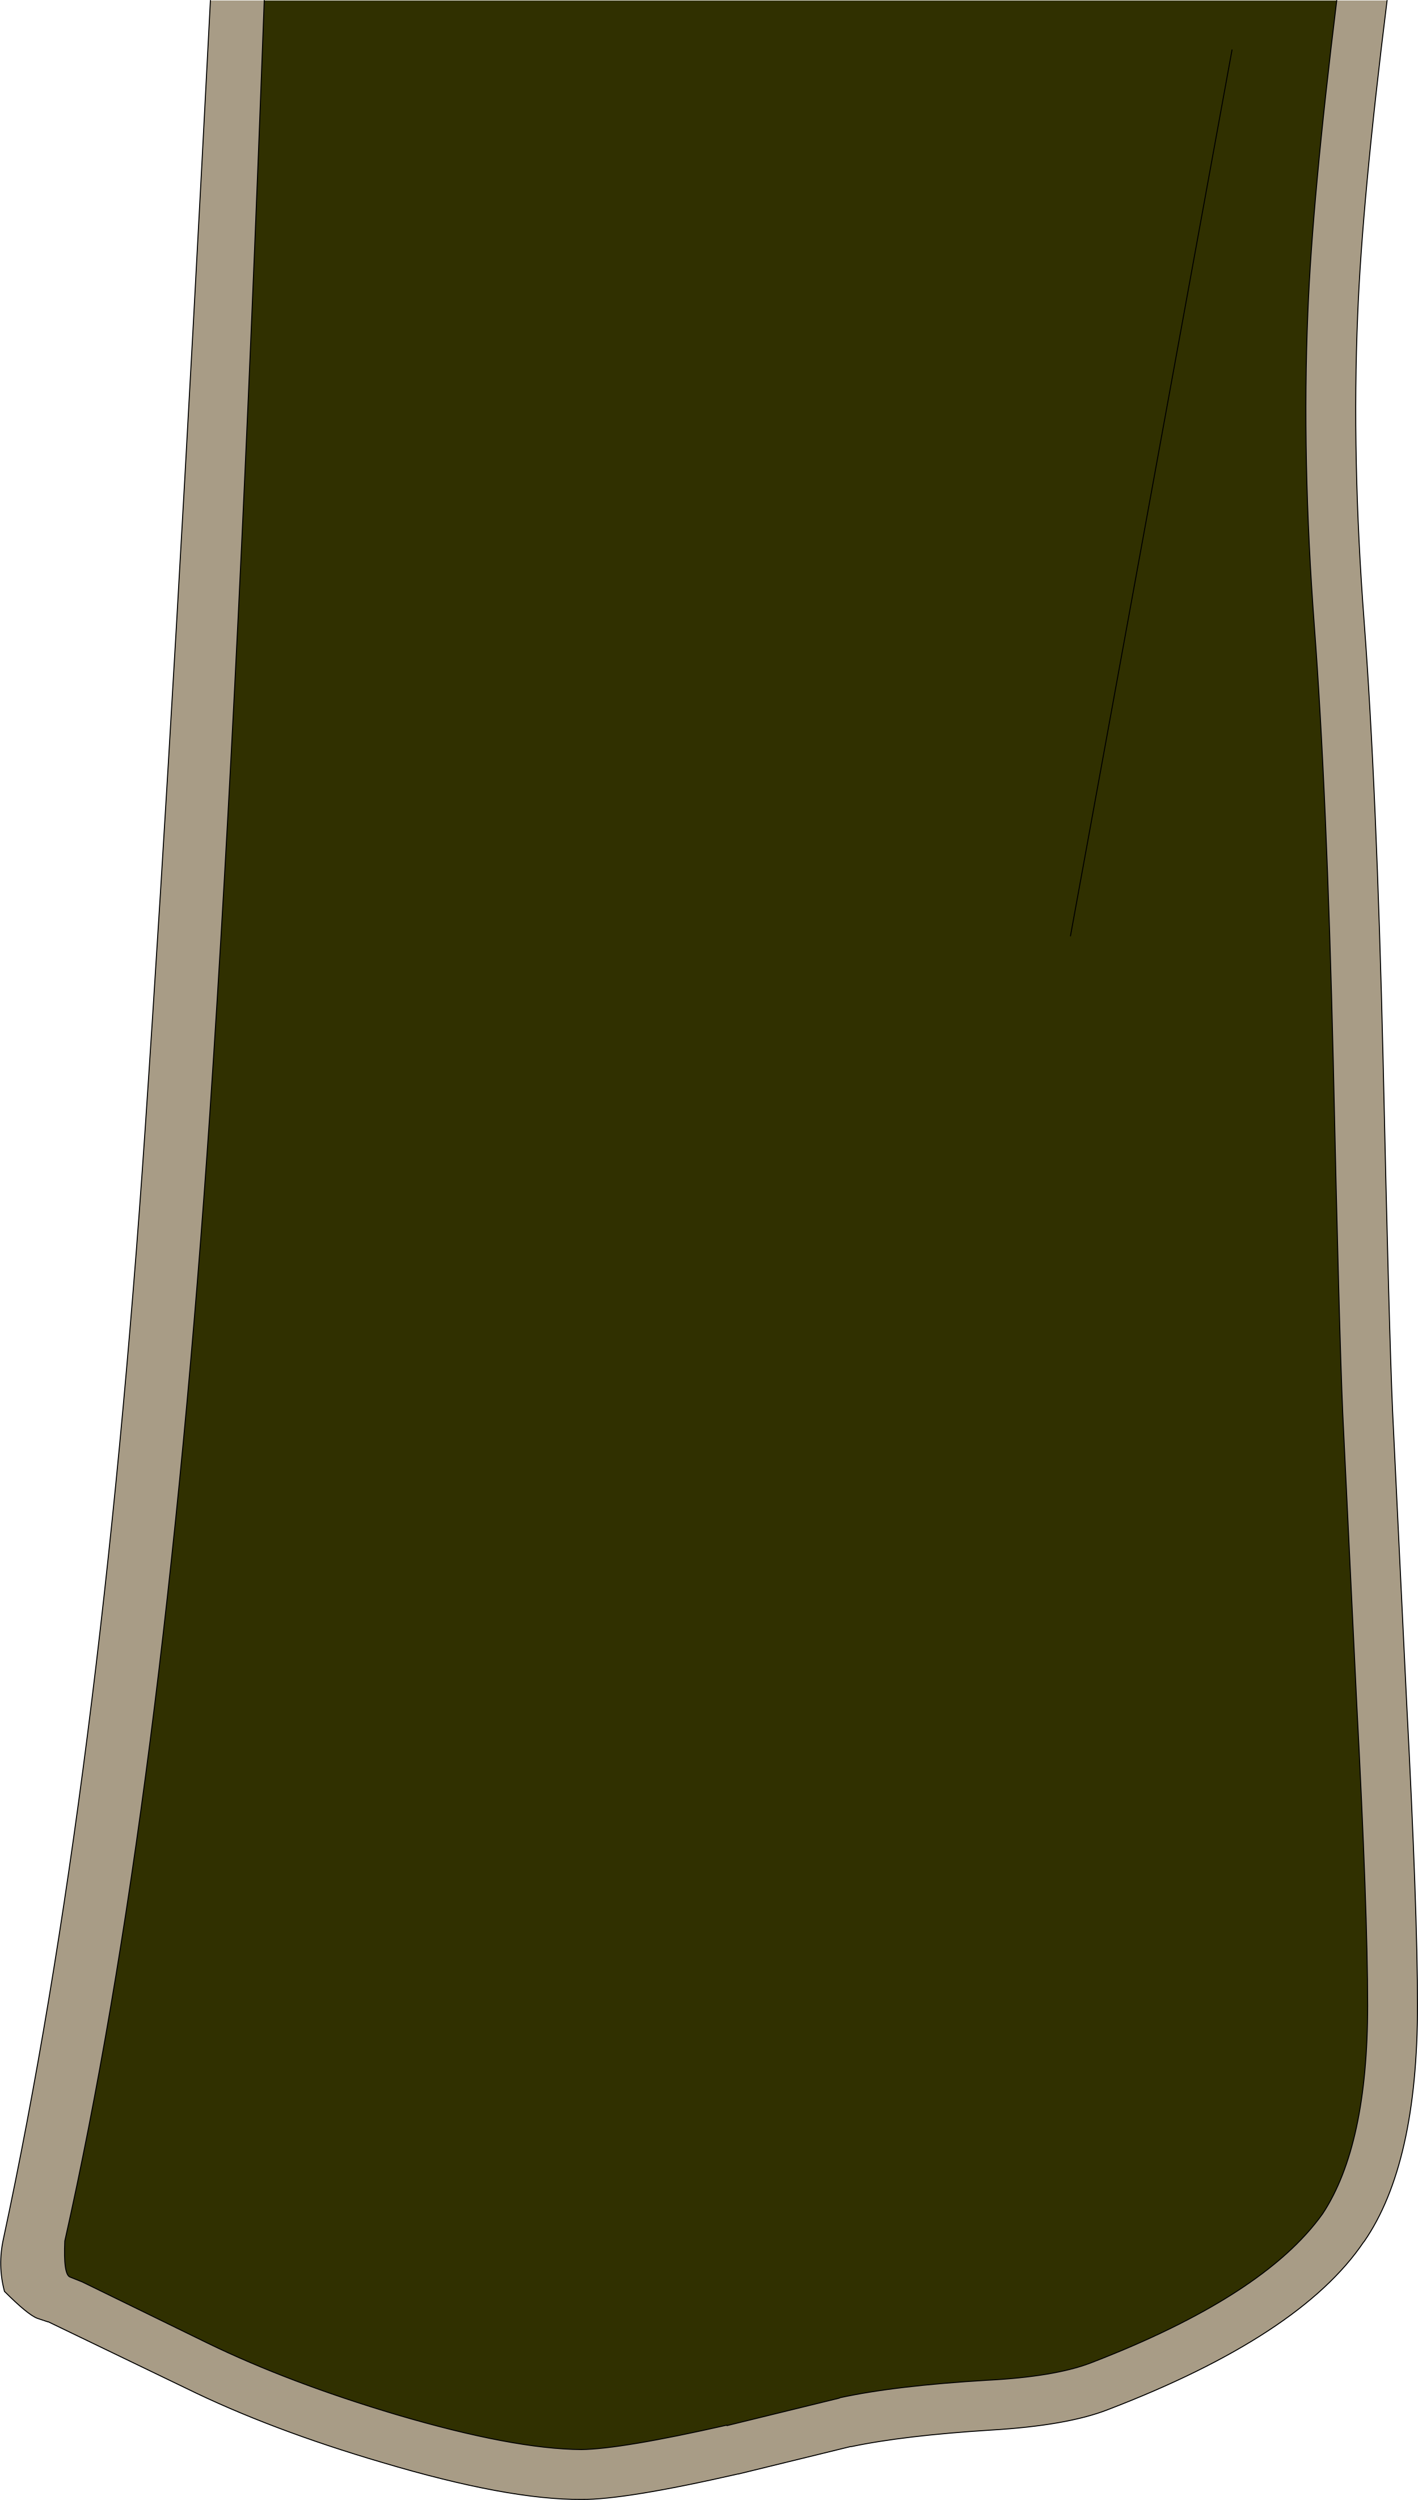 <?xml version="1.0" encoding="UTF-8" standalone="no"?>
<svg xmlns:xlink="http://www.w3.org/1999/xlink" height="250.55px" width="142.2px" xmlns="http://www.w3.org/2000/svg">
  <g transform="matrix(1.0, 0.0, 0.0, 1.0, 50.85, 129.3)">
    <path d="M83.2 -129.25 L88.25 -129.25 Q85.75 -109.2 85.3 -97.7 84.7 -83.4 85.95 -67.0 87.2 -50.4 87.85 -23.05 88.45 4.1 88.8 12.1 L90.2 41.1 Q91.3 62.15 91.3 71.7 91.3 87.6 85.95 95.35 L85.9 95.4 Q79.55 104.8 60.25 112.2 56.15 113.8 48.5 114.25 39.8 114.8 34.55 115.9 L34.45 115.9 23.2 118.65 23.15 118.65 Q11.75 121.25 7.45 121.2 0.1 121.25 -12.5 117.5 -23.75 114.2 -32.2 110.05 L-46.0 103.4 -46.05 103.4 -47.1 103.05 Q-48.05 102.7 -50.4 100.35 -51.1 97.75 -50.5 95.05 -40.75 49.6 -36.3 -16.05 -33.3 -60.35 -29.75 -129.25 L-24.35 -129.25 Q-26.85 -61.55 -29.8 -17.8 -34.5 51.5 -44.35 95.3 -44.5 98.6 -43.85 98.9 L-42.6 99.4 -30.0 105.55 Q-21.85 109.5 -11.1 112.7 0.6 116.15 7.45 116.2 11.45 116.15 22.05 113.75 L22.05 113.8 33.3 111.05 33.4 111.0 Q38.95 109.8 48.2 109.25 54.85 108.9 58.45 107.55 75.9 100.85 81.8 92.55 86.3 85.7 86.3 71.7 86.3 62.25 85.2 41.35 L83.8 12.3 Q83.45 4.3 82.85 -22.95 82.2 -50.1 80.95 -66.6 79.7 -83.3 80.3 -97.9 80.75 -109.35 83.2 -129.25" fill="#a89c86" fill-rule="evenodd" stroke="none"/>
    <path d="M-24.35 -129.25 L83.2 -129.25 Q80.75 -109.35 80.3 -97.9 79.7 -83.3 80.95 -66.6 82.2 -50.1 82.85 -22.95 83.45 4.3 83.8 12.3 L85.2 41.35 Q86.3 62.25 86.3 71.7 86.3 85.7 81.8 92.55 75.9 100.85 58.45 107.55 54.85 108.9 48.2 109.25 38.95 109.8 33.4 111.0 L33.3 111.05 22.05 113.8 22.05 113.75 Q11.45 116.15 7.45 116.2 0.6 116.15 -11.1 112.7 -21.85 109.5 -30.0 105.55 L-42.6 99.4 -43.85 98.9 Q-44.5 98.6 -44.35 95.3 -34.5 51.5 -29.8 -17.8 -26.85 -61.55 -24.35 -129.25 M56.5 -35.5 L72.7 -124.3 56.5 -35.5" fill="#303000" fill-rule="evenodd" stroke="none"/>
    <path d="M88.25 -129.25 Q85.75 -109.2 85.3 -97.7 84.7 -83.4 85.95 -67.0 87.2 -50.4 87.85 -23.05 88.45 4.1 88.8 12.1 L90.2 41.1 Q91.3 62.15 91.3 71.7 91.3 87.6 85.95 95.35 L85.9 95.4 Q79.55 104.8 60.25 112.2 56.15 113.8 48.5 114.25 39.8 114.8 34.55 115.9 L34.45 115.9 23.2 118.65 23.15 118.65 Q11.75 121.25 7.45 121.2 0.1 121.25 -12.5 117.5 -23.75 114.2 -32.2 110.05 L-46.0 103.4 -46.05 103.4 -47.1 103.05 Q-48.05 102.7 -50.4 100.35 -51.1 97.75 -50.5 95.05 -40.75 49.6 -36.3 -16.05 -33.3 -60.35 -29.75 -129.25 M83.2 -129.25 Q80.75 -109.35 80.3 -97.9 79.7 -83.3 80.95 -66.6 82.2 -50.1 82.85 -22.95 83.45 4.3 83.8 12.3 L85.2 41.35 Q86.3 62.25 86.3 71.7 86.3 85.7 81.8 92.55 75.9 100.85 58.45 107.55 54.85 108.9 48.2 109.25 38.95 109.8 33.4 111.0 L33.3 111.05 22.05 113.8 22.05 113.75 Q11.45 116.15 7.45 116.2 0.6 116.15 -11.1 112.7 -21.85 109.5 -30.0 105.55 L-42.6 99.4 -43.85 98.9 Q-44.5 98.6 -44.35 95.3 -34.5 51.5 -29.8 -17.8 -26.85 -61.55 -24.35 -129.25 M72.7 -124.3 L56.5 -35.5" fill="none" stroke="#000000" stroke-linecap="round" stroke-linejoin="round" stroke-width="0.1"/>
  </g>
</svg>
